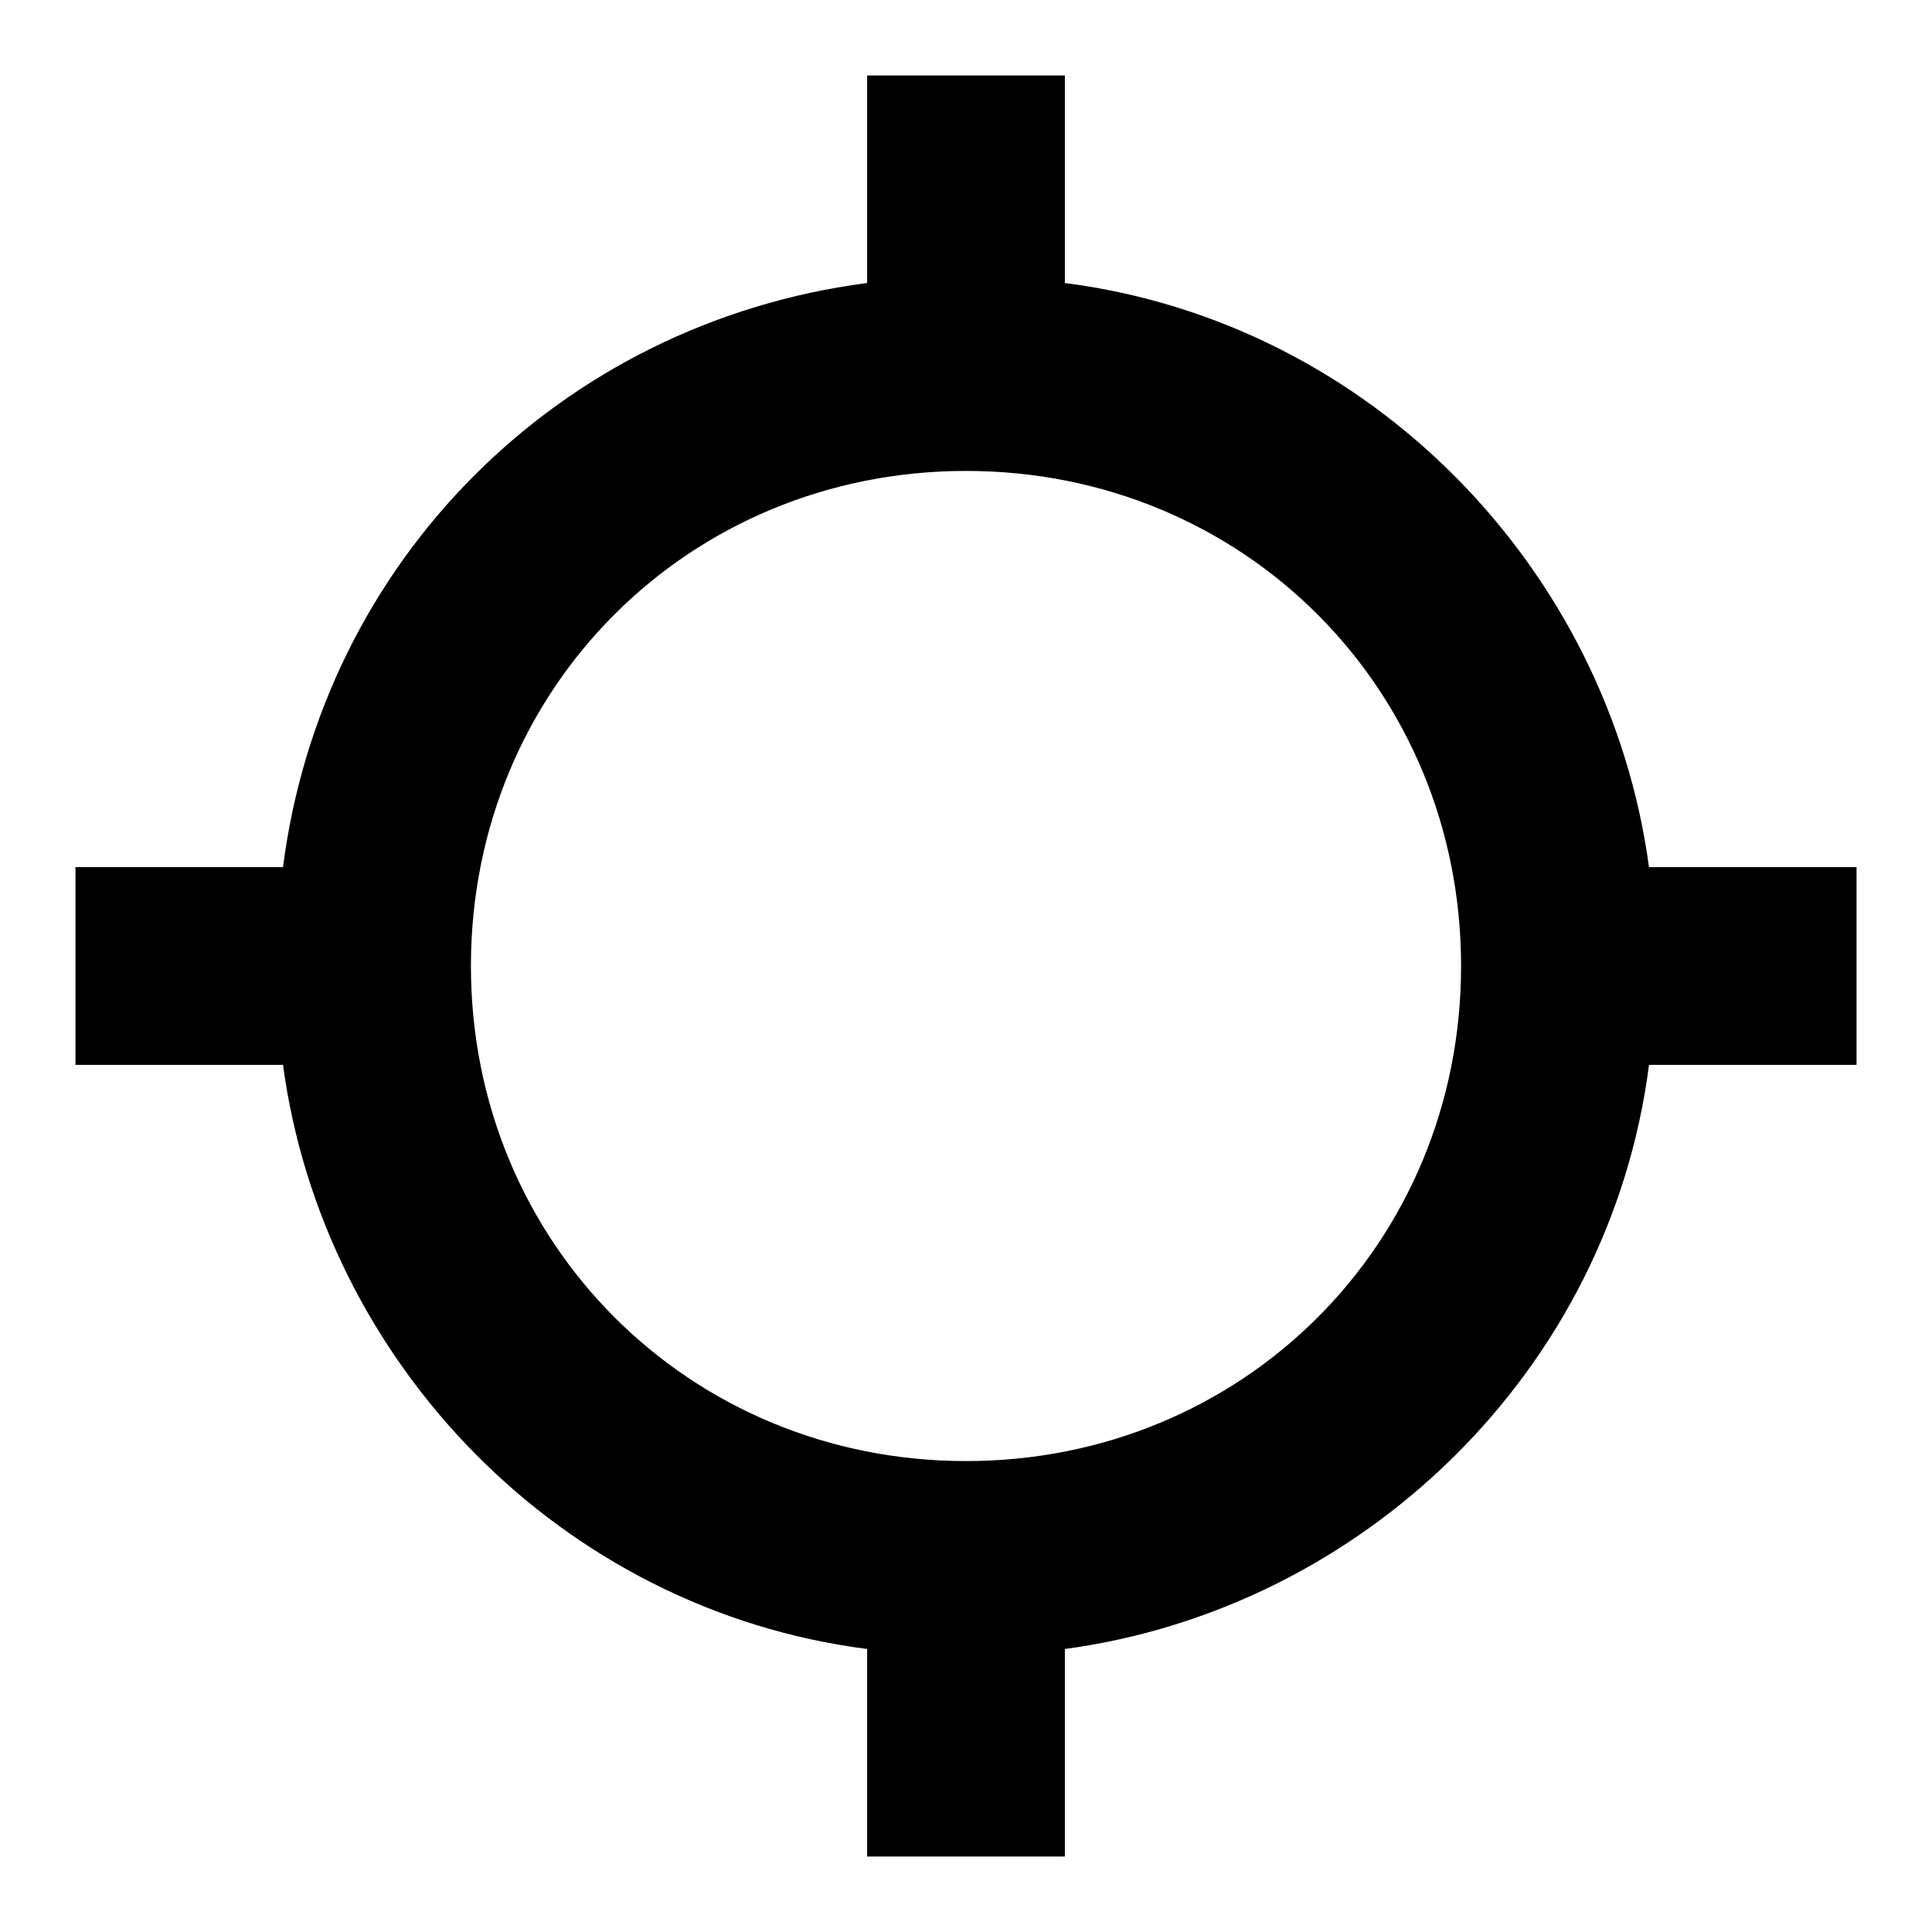 <?xml version="1.0" encoding="utf-8"?>
<!-- Svg Vector Icons : http://www.onlinewebfonts.com/icon -->
<!DOCTYPE svg PUBLIC "-//W3C//DTD SVG 1.1//EN" "http://www.w3.org/Graphics/SVG/1.1/DTD/svg11.dtd">
<svg version="1.1" xmlns="http://www.w3.org/2000/svg" xmlns:xlink="http://www.w3.org/1999/xlink" x="0px" y="0px" viewBox="0 0 256 256" enable-background="new 0 0 256 256" xml:space="preserve">
<g> <path fill="#000000" d="M141.1,37.5c40.6,5.2,72.1,38,77.4,77.4H246v26.2h-27.5c-5.2,40.6-38,72.1-77.4,77.4V246h-26.2v-27.5 c-40.6-5.2-72.1-38-77.4-77.4H10v-26.2h27.5c5.2-40.6,36.7-72.1,77.4-77.4V10h26.2V37.5z M128,193.6c36.7,0,65.6-28.8,65.6-65.6 c0-36.7-28.8-65.6-65.6-65.6c-36.7,0-65.6,28.8-65.6,65.6C62.4,164.7,91.3,193.6,128,193.6z"/></g>
</svg>